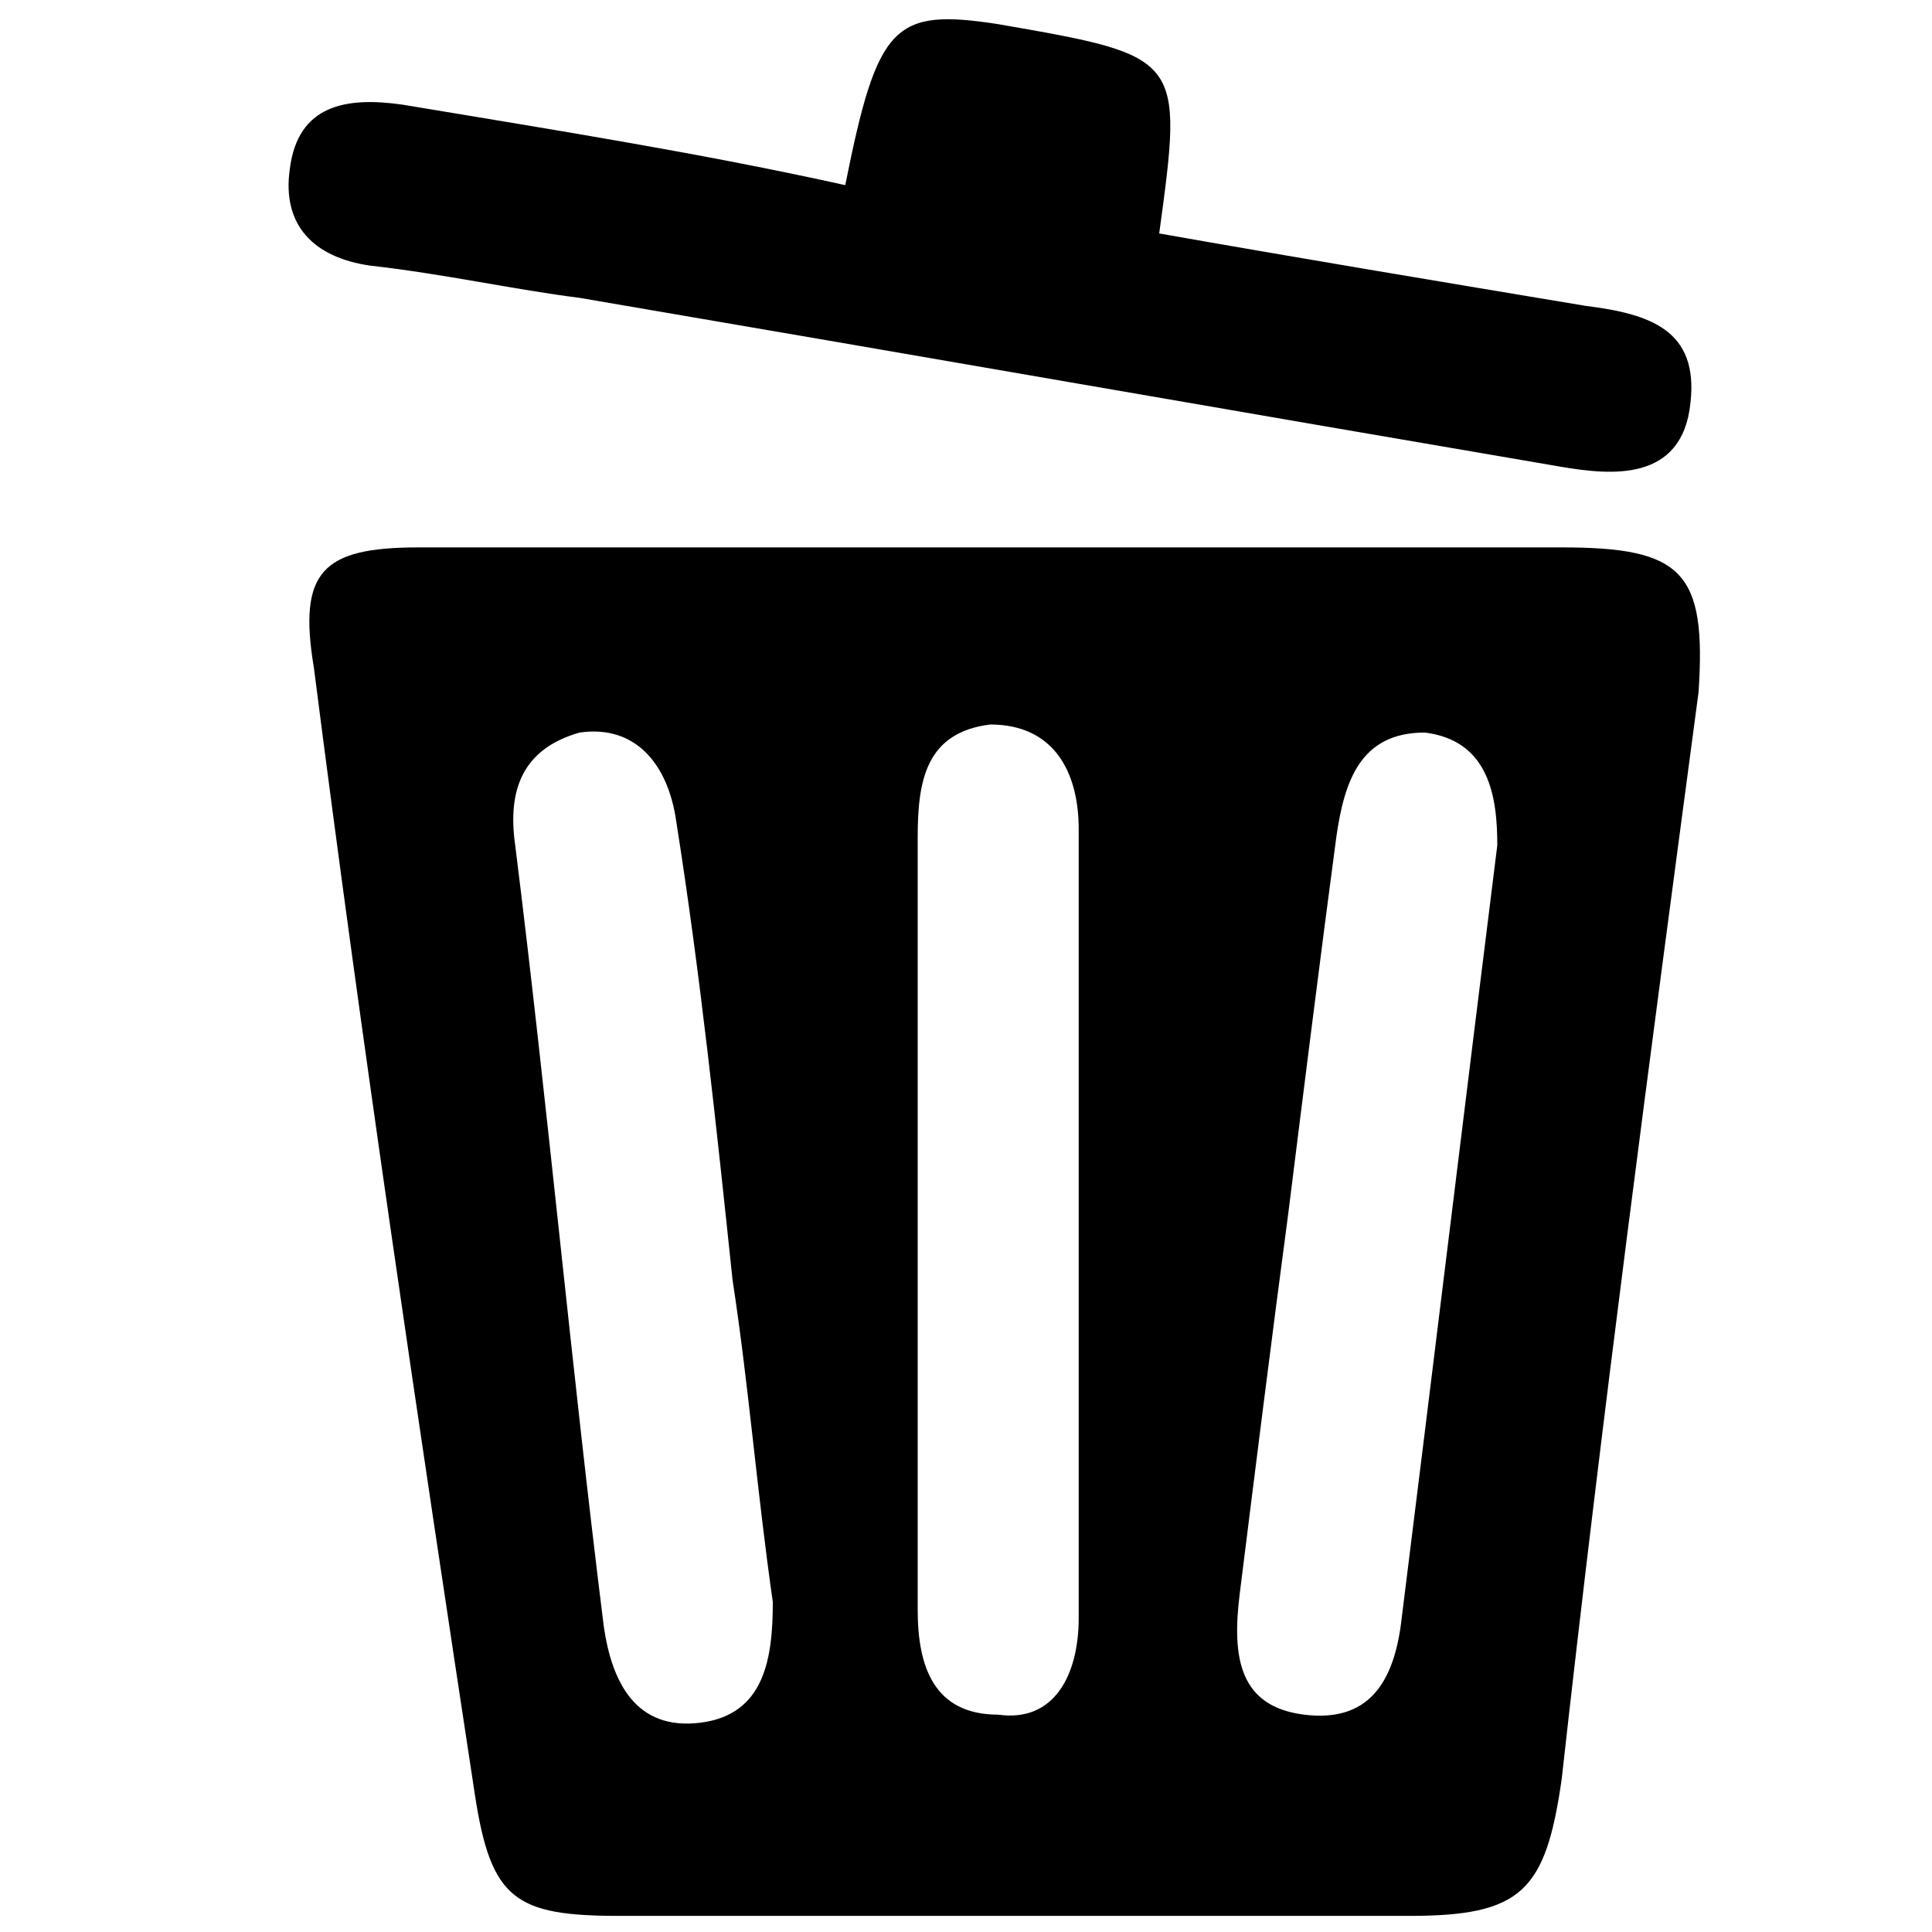 <?xml version="1.0" encoding="utf-8"?>
<!-- Generator: Adobe Illustrator 26.0.3, SVG Export Plug-In . SVG Version: 6.00 Build 0)  -->
<svg version="1.1" id="Layer_1" xmlns="http://www.w3.org/2000/svg" xmlns:xlink="http://www.w3.org/1999/xlink" x="0px" y="0px"
	  height="24px" viewBox="0 0 24 24" width="24px" style="enable-background:new 0 0 24 24;" xml:space="preserve">
<path d="M19.4,6.8c-2.3,0-4.6,0-6.9,0c-2.4,0-4.9,0-7.3,0C4,6.8,3.7,7.1,3.9,8.3c0.6,4.7,1.3,9.4,2,14c0.2,1.3,0.5,1.5,1.8,1.5
	c3.3,0,6.5,0,9.8,0c1.4,0,1.7-0.3,1.9-1.7c0.5-4.5,1.1-9,1.7-13.5C21.2,7.1,20.9,6.8,19.4,6.8L19.4,6.8z M8.7,21.4
	c-0.8,0.1-1.1-0.5-1.2-1.2c-0.4-3.2-0.7-6.5-1.1-9.7C6.3,9.8,6.5,9.3,7.2,9.1C7.9,9,8.3,9.5,8.4,10.2c0.3,1.9,0.5,3.8,0.7,5.7
	c0.2,1.3,0.3,2.6,0.5,4C9.6,20.6,9.5,21.3,8.7,21.4L8.7,21.4z M13.4,20.1c0,0.7-0.3,1.3-1,1.2c-0.8,0-1-0.6-1-1.3c0-1.6,0-3.2,0-4.8
	h0c0-1.6,0-3.2,0-4.8c0-0.7,0.1-1.3,0.9-1.4c0.8,0,1.1,0.6,1.1,1.3C13.4,13.6,13.4,16.9,13.4,20.1z M18.6,10.5
	c-0.4,3.2-0.8,6.5-1.2,9.7c-0.1,0.7-0.4,1.2-1.2,1.1c-0.8-0.1-0.9-0.7-0.8-1.5c0.2-1.6,0.4-3.2,0.6-4.7c0.2-1.6,0.4-3.2,0.6-4.7
	c0.1-0.7,0.3-1.3,1.1-1.3C18.5,9.2,18.6,9.9,18.6,10.5L18.6,10.5z M10.5,2.3c0.4-2,0.6-2.2,1.9-2c2.3,0.4,2.3,0.4,2,2.6
	c1.7,0.3,3.5,0.6,5.3,0.9c0.8,0.1,1.4,0.3,1.3,1.2c-0.1,1-1,0.9-1.6,0.8c-4.1-0.7-8.1-1.4-12.2-2.1C6.4,3.6,5.5,3.4,4.6,3.3
	c-0.7-0.1-1.1-0.5-1-1.2C3.7,1.3,4.3,1.2,5,1.3C6.8,1.6,8.7,1.9,10.5,2.3L10.5,2.3z"/>
</svg>
